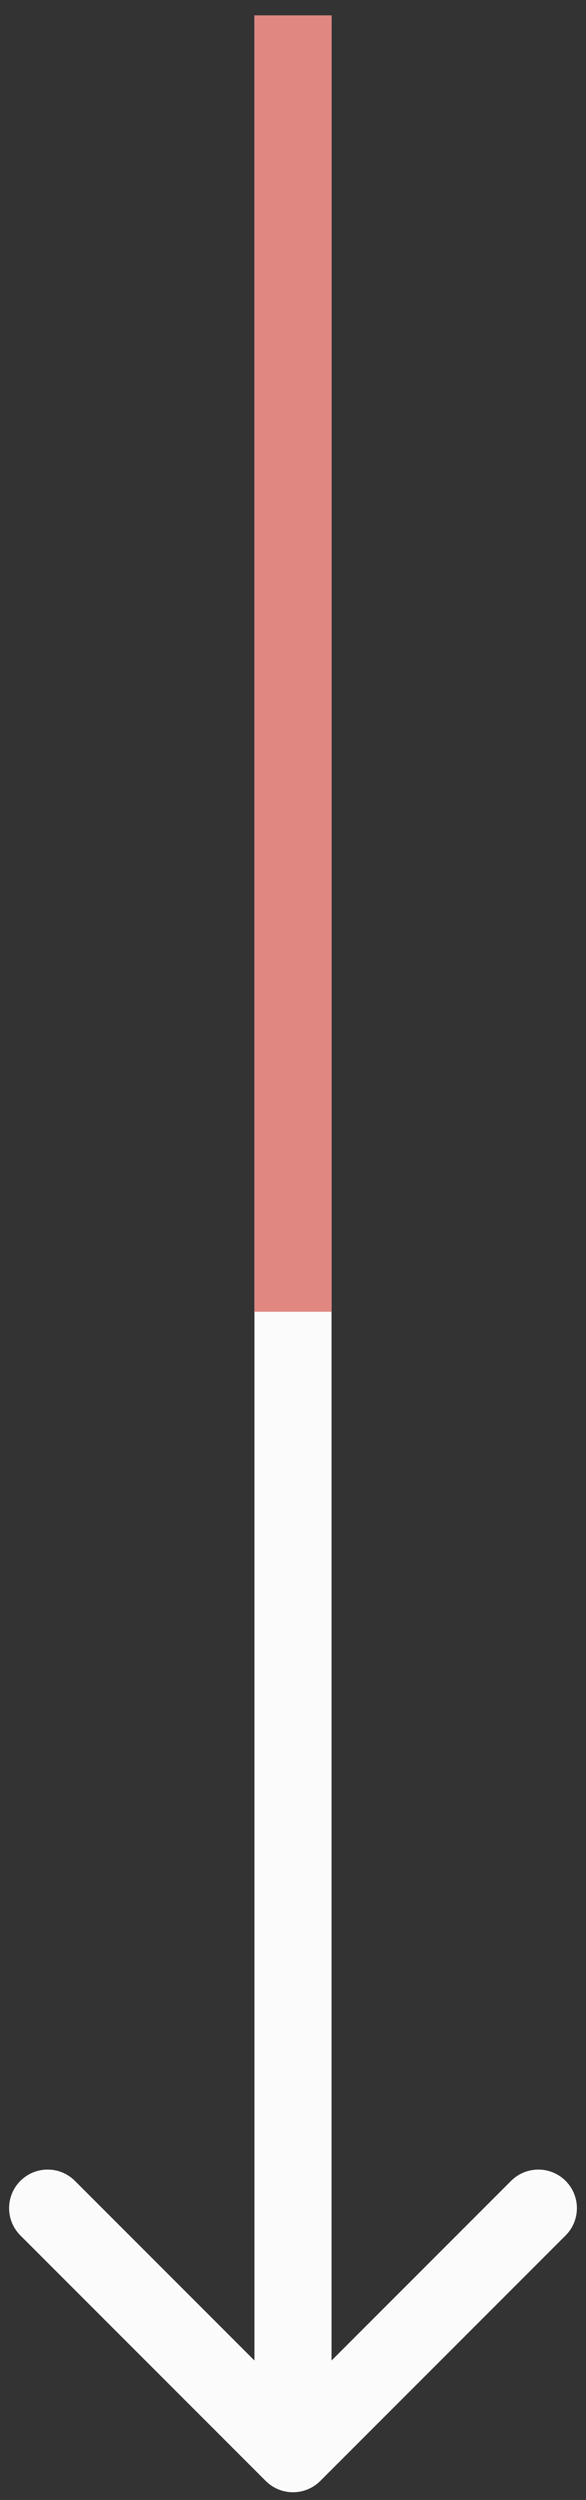 <?xml version="1.0" encoding="UTF-8"?> <svg xmlns="http://www.w3.org/2000/svg" width="38" height="162" viewBox="0 0 38 162" fill="none"><rect x="0" y="0" width="38" height="162" fill="#333333" stroke="none"/><path d="M17.232 160.768C18.209 161.744 19.791 161.744 20.768 160.768L36.678 144.858C37.654 143.882 37.654 142.299 36.678 141.322C35.701 140.346 34.118 140.346 33.142 141.322L19 155.464L4.858 141.322C3.882 140.346 2.299 140.346 1.322 141.322C0.346 142.299 0.346 143.882 1.322 144.858L17.232 160.768ZM21.5 159L21.5 1H16.5L16.5 159H21.5Z" fill="#FBFBFB"></path><line x1="19" y1="0.997" x2="19" y2="85.003" stroke="#E18782" stroke-width="5"></line></svg> 